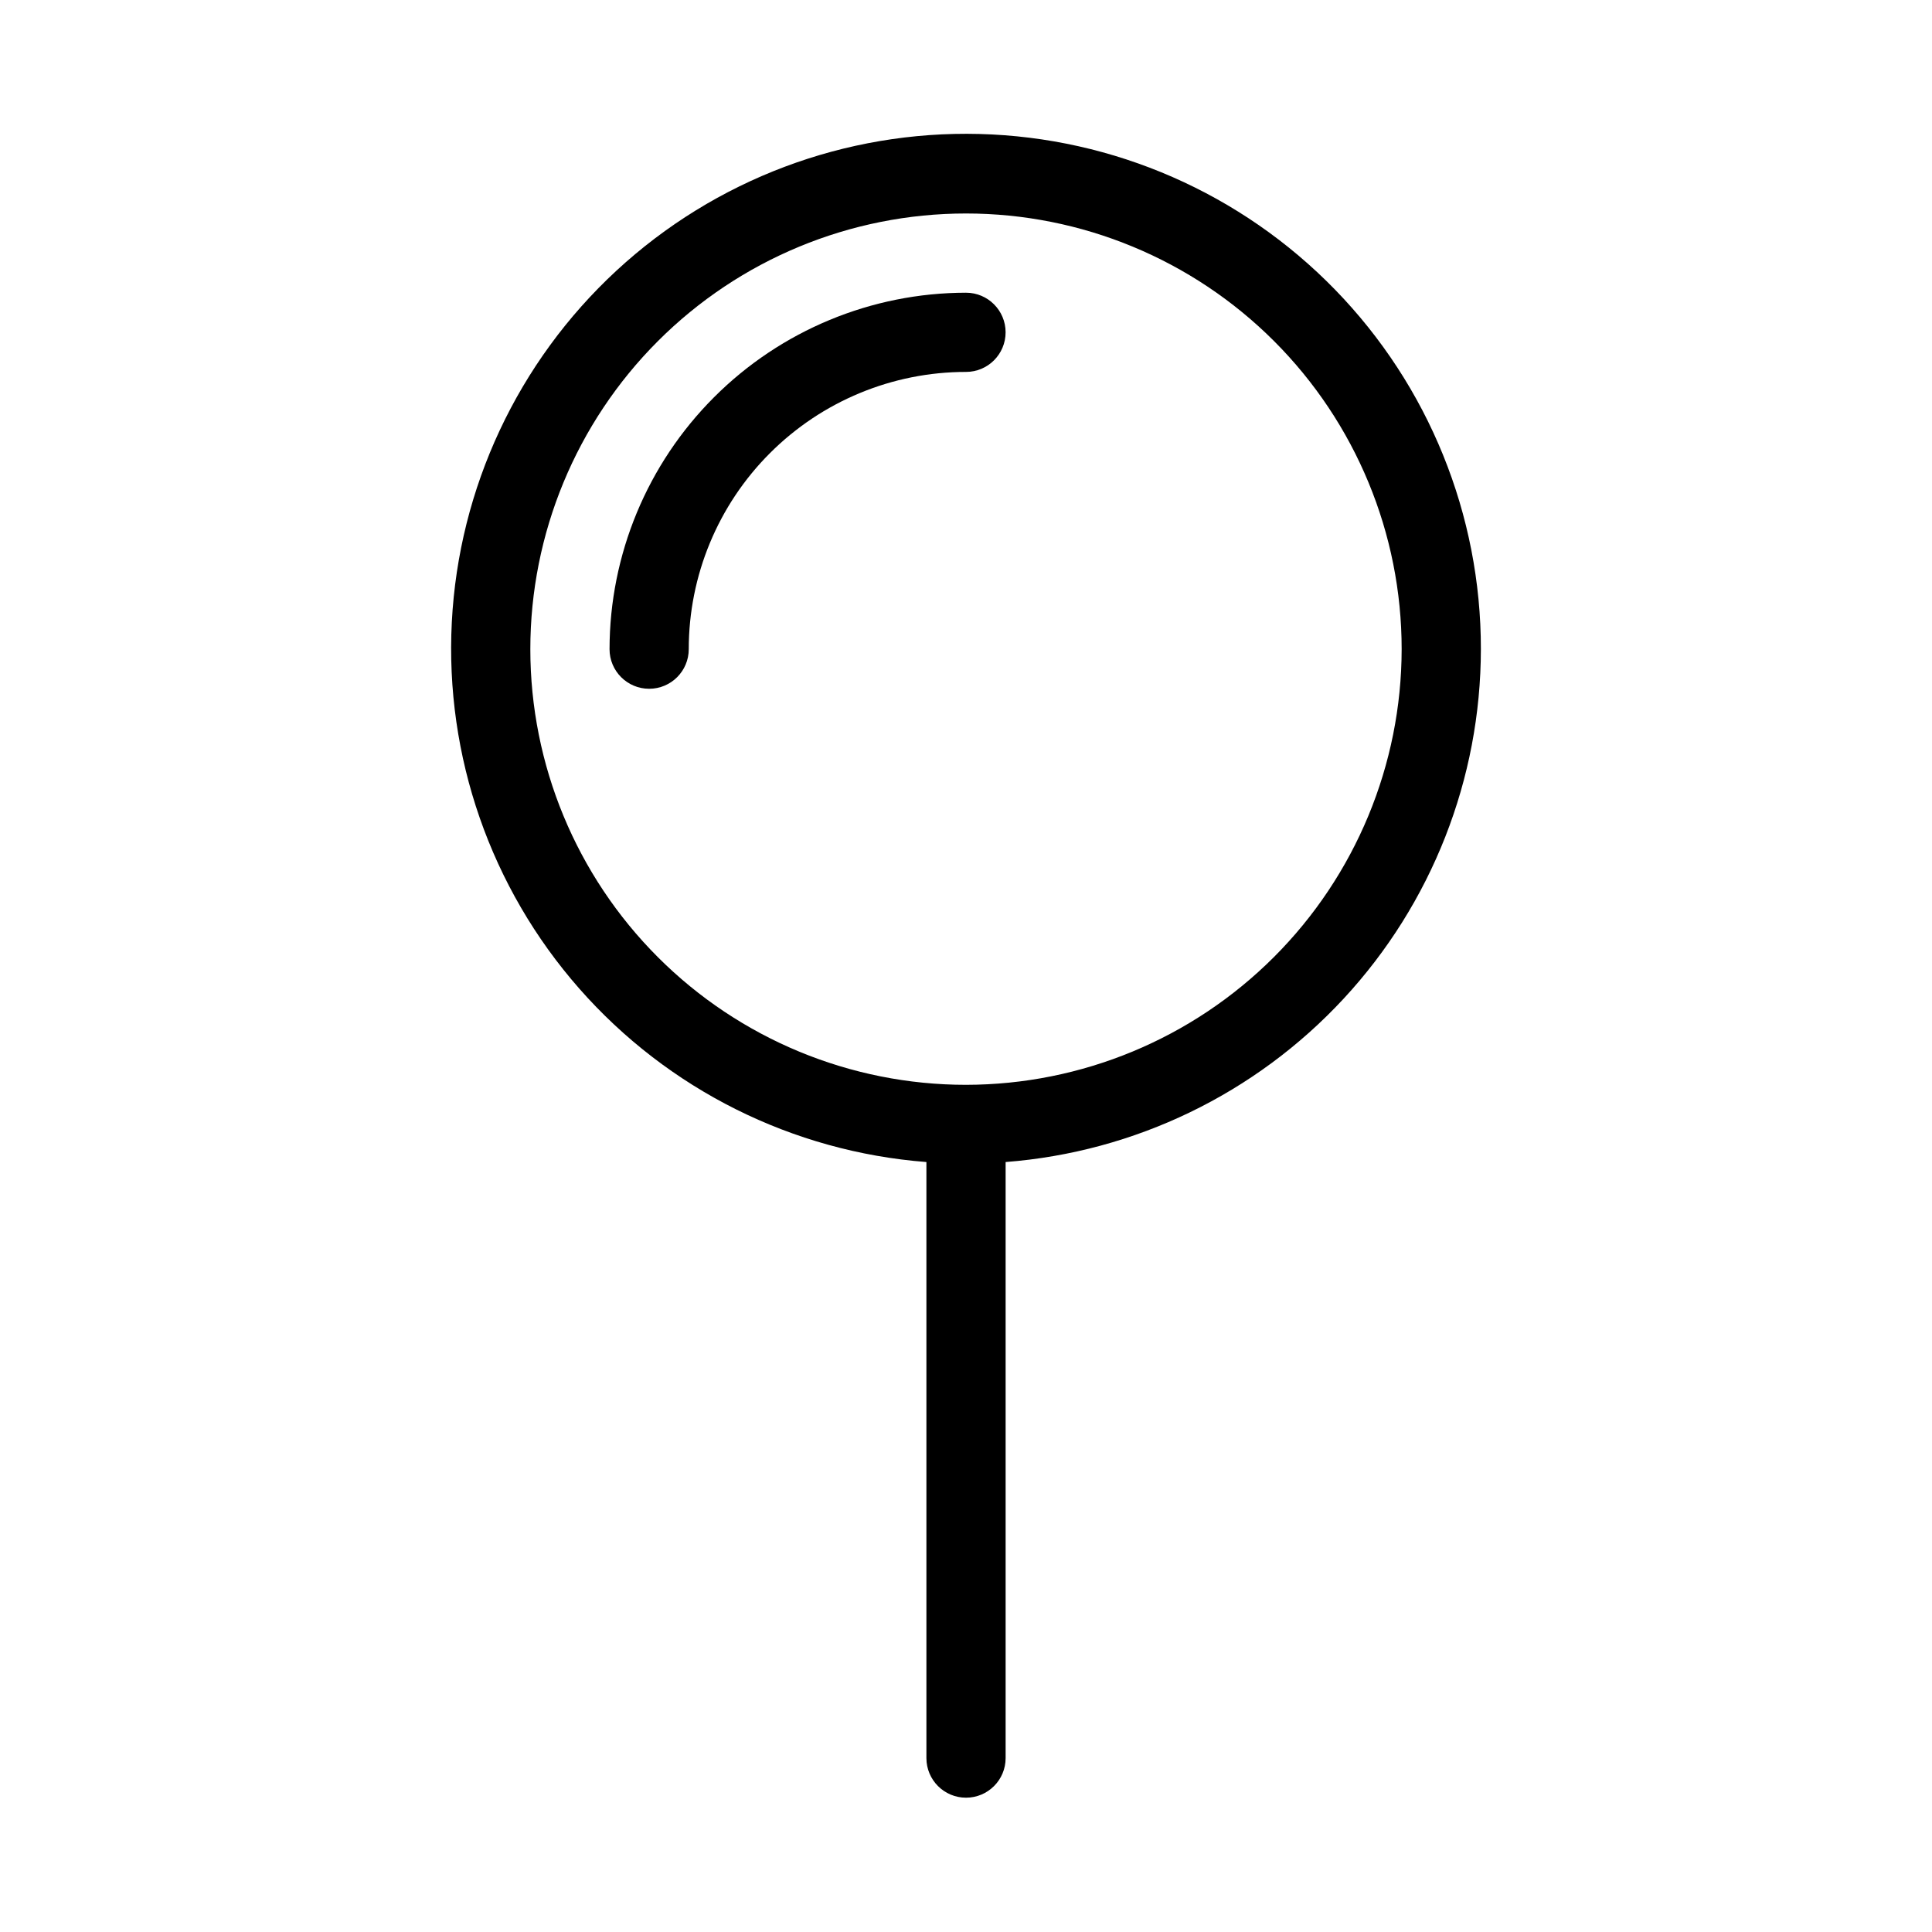 <?xml version="1.0" encoding="UTF-8"?>
<!-- Uploaded to: SVG Repo, www.svgrepo.com, Generator: SVG Repo Mixer Tools -->
<svg fill="#000000" width="800px" height="800px" version="1.1" viewBox="144 144 512 512" xmlns="http://www.w3.org/2000/svg">
 <g>
  <path d="m536.45 316.03c0.031-35.59-13.84-69.781-38.664-95.285-24.82-25.508-58.625-40.305-94.199-41.238-35.578-0.934-70.113 12.07-96.238 36.234-26.125 24.168-41.773 57.586-43.613 93.125-1.836 35.543 10.289 70.395 33.781 97.125 23.496 26.73 56.508 43.223 91.992 45.961v157.96c0 5.797 4.699 10.496 10.496 10.496s10.496-4.699 10.496-10.496v-157.96c34.246-2.641 66.238-18.105 89.586-43.301 23.348-25.195 36.336-58.27 36.363-92.621zm-136.45 115.46c-30.621 0-59.988-12.164-81.641-33.816s-33.816-51.02-33.816-81.641 12.164-59.988 33.816-81.641 51.02-33.816 81.641-33.816 59.984 12.164 81.637 33.816c21.652 21.652 33.816 51.02 33.816 81.641-0.031 30.609-12.207 59.957-33.852 81.602-21.645 21.645-50.992 33.82-81.602 33.855z"/>
  <path d="m400 221.57c-25.047 0.027-49.059 9.988-66.766 27.699-17.711 17.707-27.672 41.719-27.699 66.766 0 5.797 4.699 10.496 10.496 10.496s10.496-4.699 10.496-10.496c0-19.488 7.738-38.176 21.52-51.953 13.777-13.777 32.465-21.52 51.953-21.52 5.797 0 10.496-4.699 10.496-10.496s-4.699-10.496-10.496-10.496z"/>
 </g>
</svg>